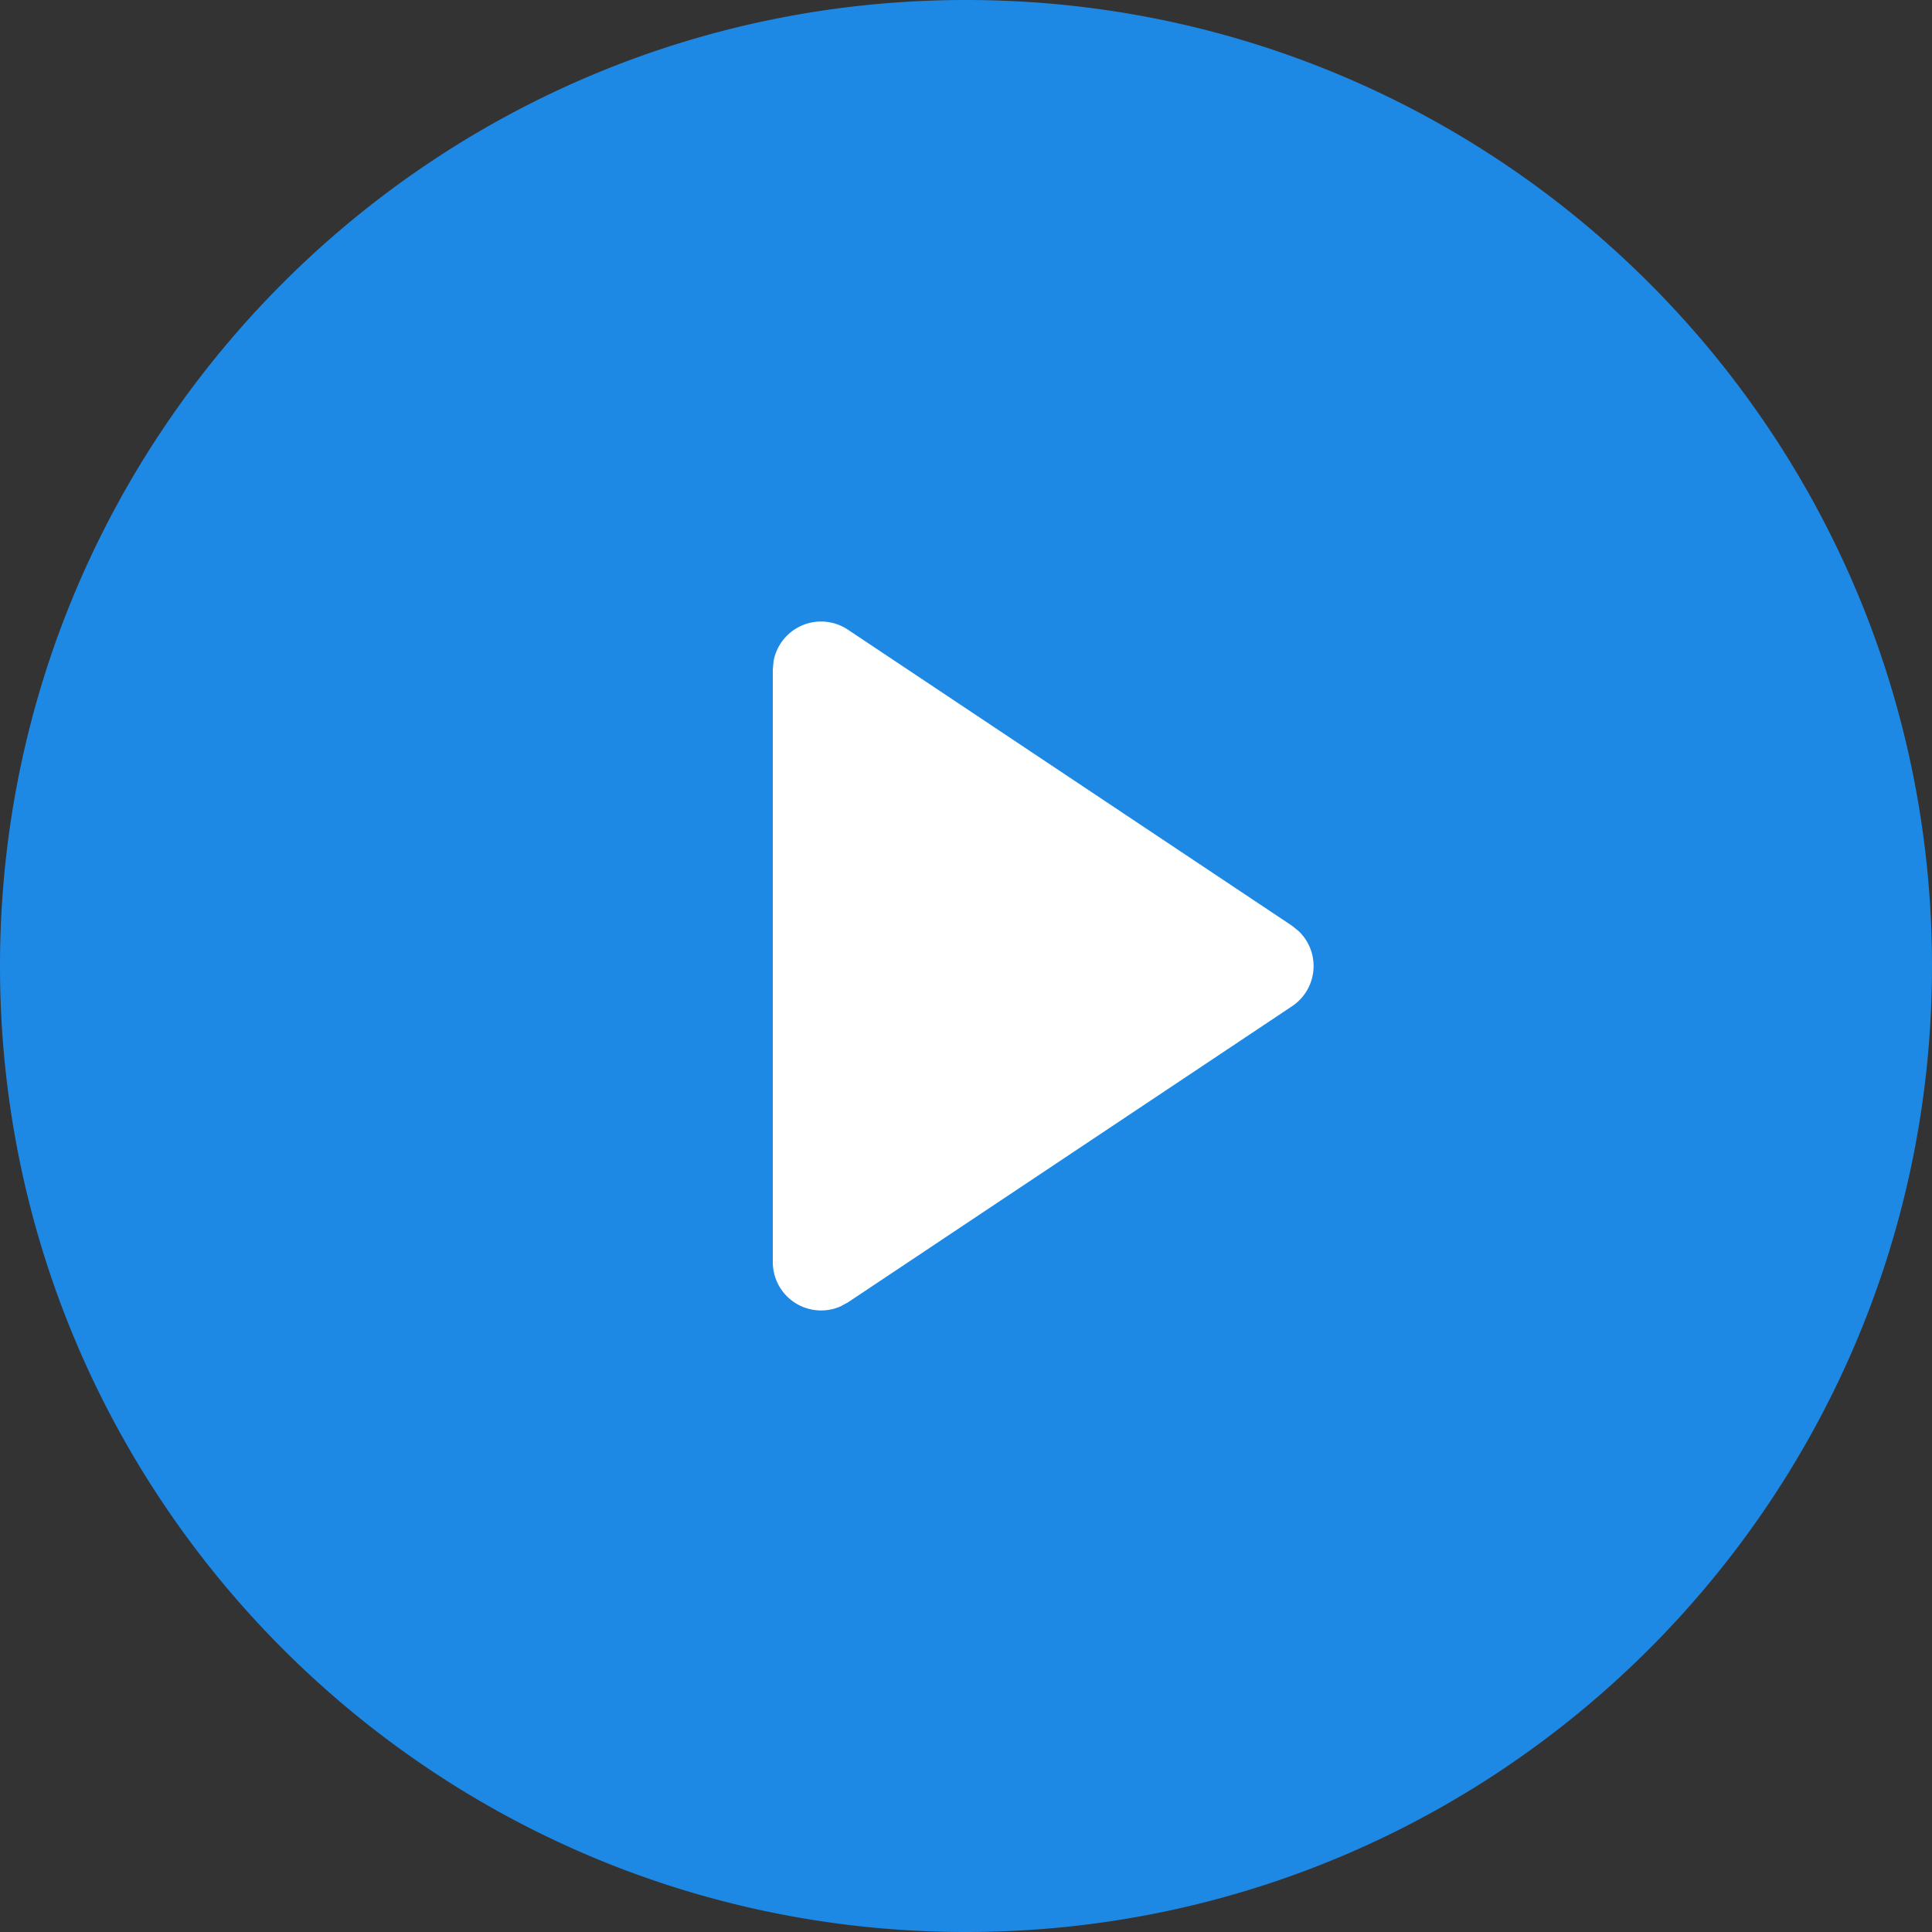 <svg xmlns="http://www.w3.org/2000/svg" width="20" height="20" viewBox="0 0 20 20">
    <rect x="0" y="0" width="20" height="20" fill="#333333" stroke="none"/>
    <g fill="none" fill-rule="evenodd" transform="translate(-2 -2)">
        <path d="M0 0h24v24H0z"/>
        <circle cx="12" cy="12" r="8" fill="#FFF"/>
        <path fill="#1E88E5" d="M12 2c5.523 0 10 4.477 10 10s-4.477 10-10 10S2 17.523 2 12 6.477 2 12 2zm-1.5 6.434a.5.5 0 0 0-.492.41l-.008.09v6.132a.5.5 0 0 0 .698.459l.08-.043 4.598-3.066a.5.5 0 0 0 .07-.775l-.07-.057-4.599-3.066a.5.5 0 0 0-.277-.084z"/>
    </g>
</svg>
